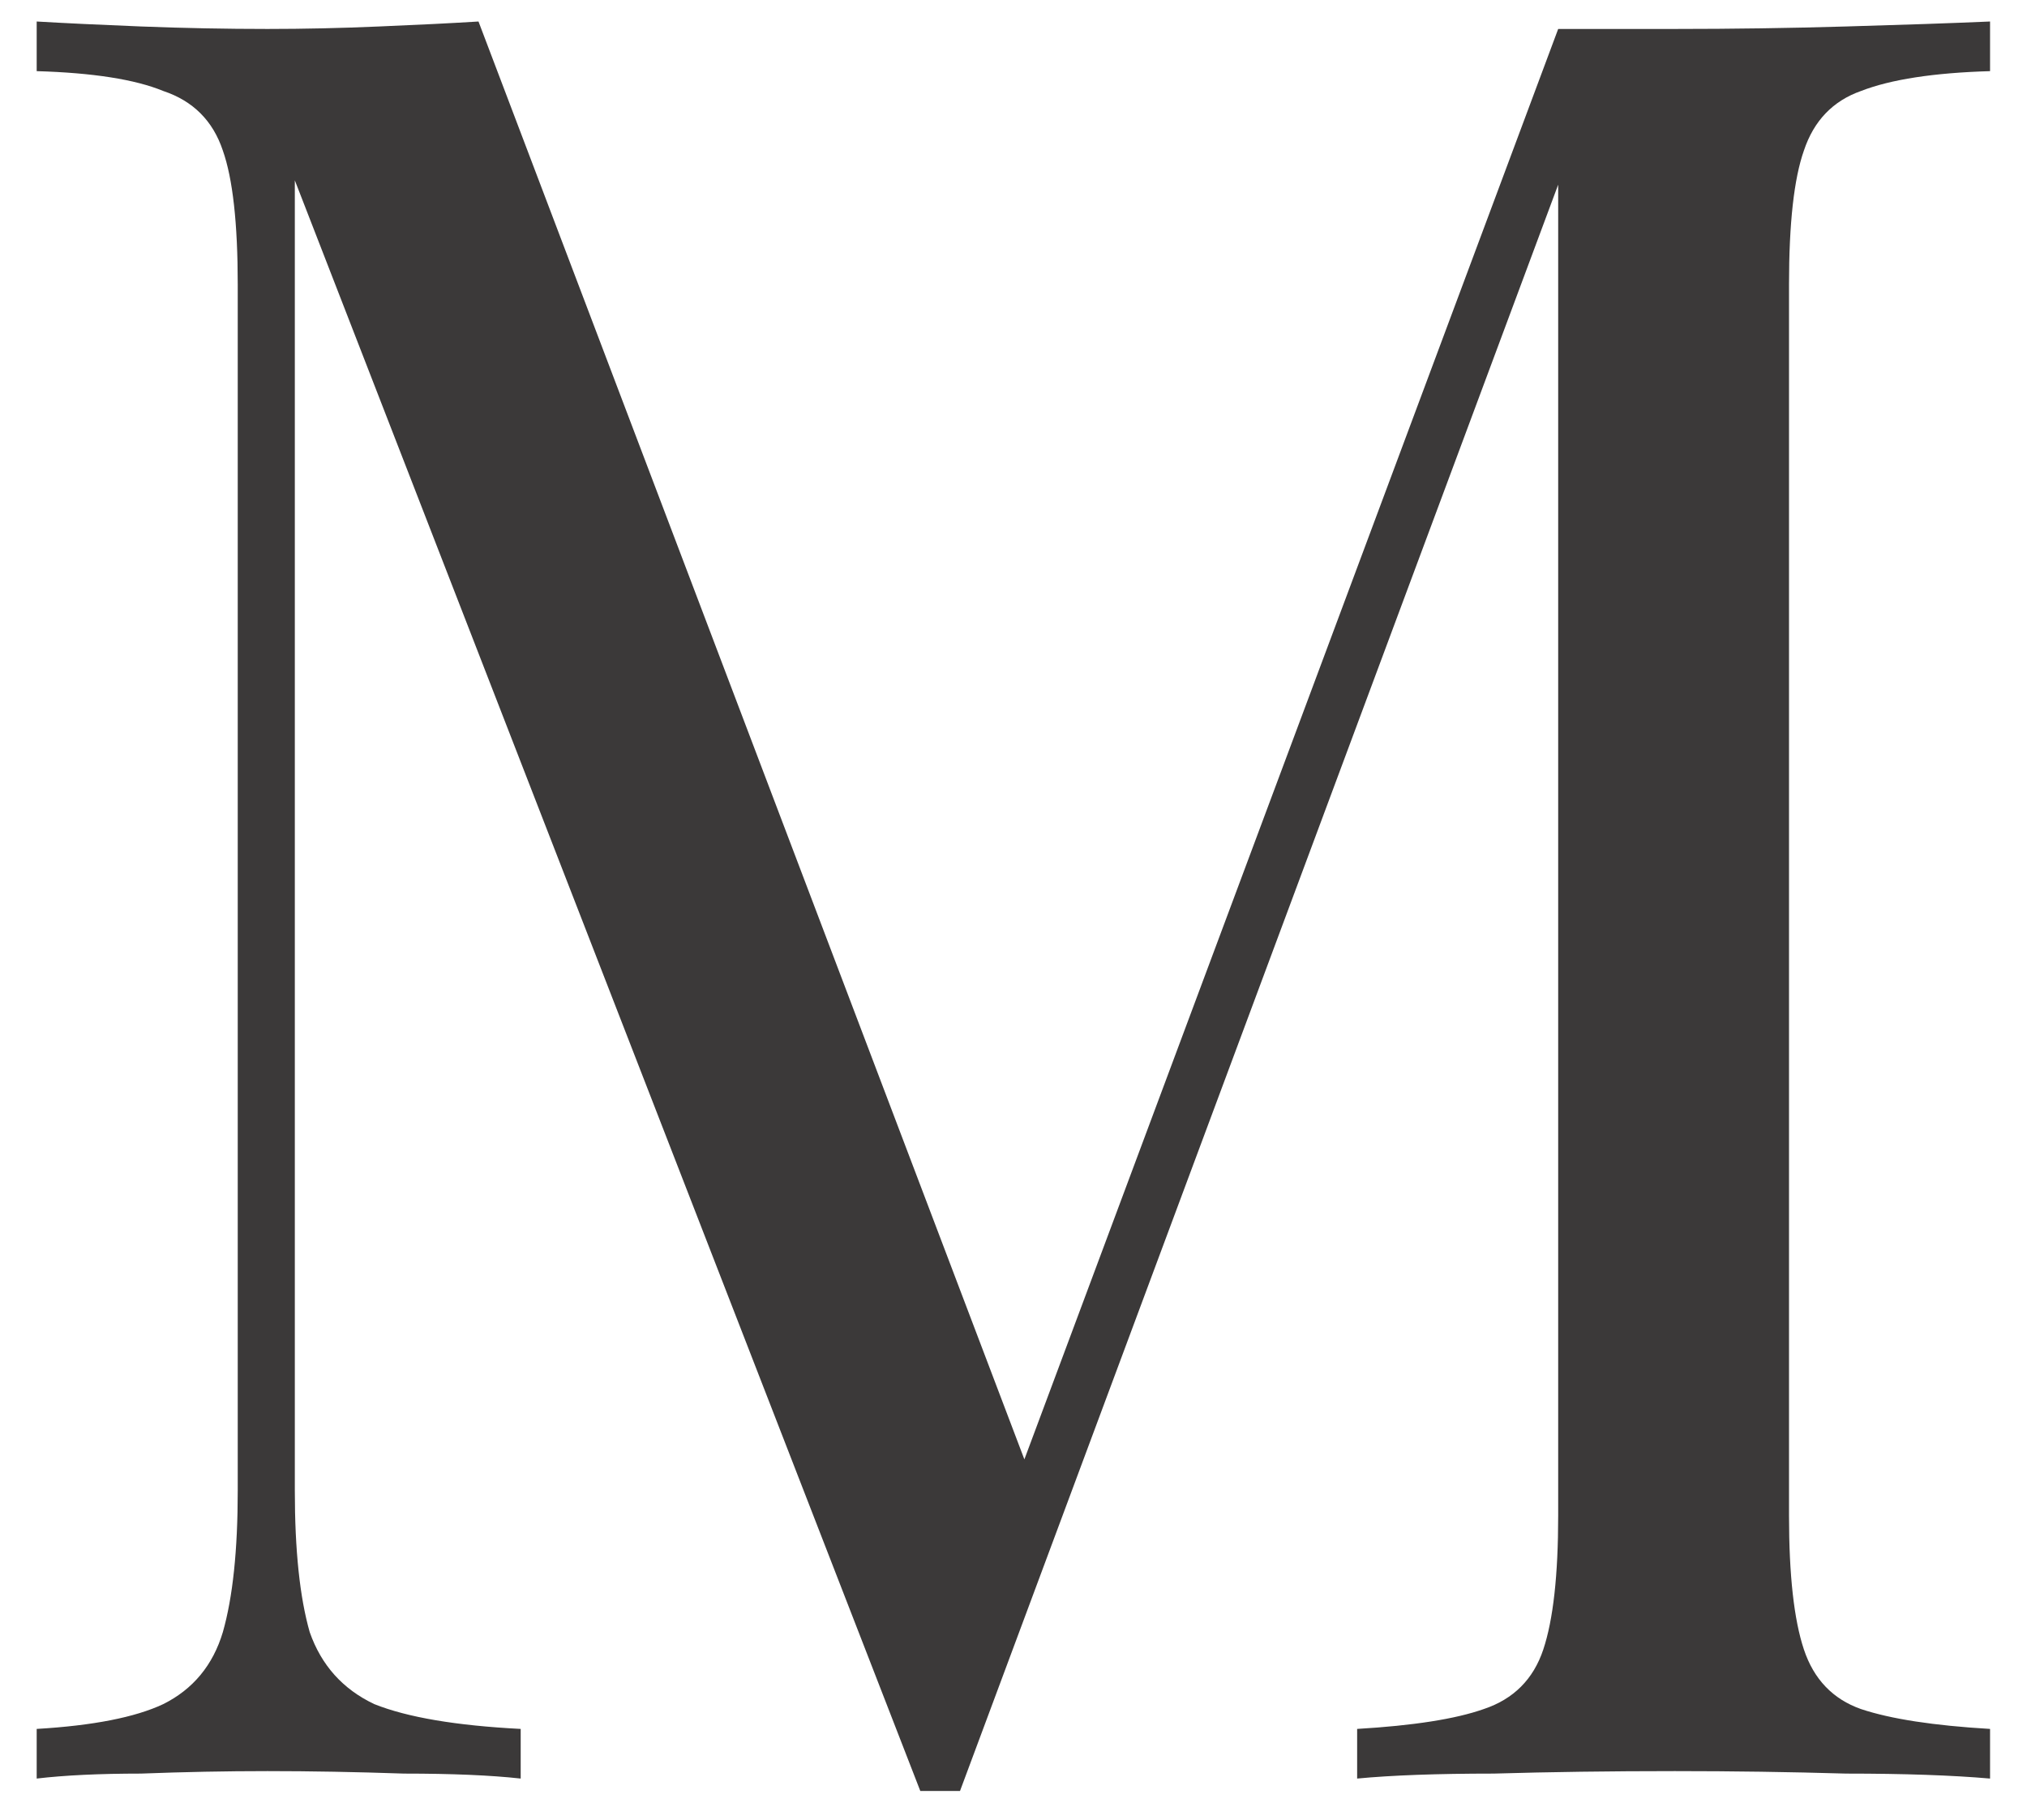 <?xml version="1.0" encoding="UTF-8"?> <svg xmlns="http://www.w3.org/2000/svg" width="49" height="44" viewBox="0 0 49 44" fill="none"><path d="M48.107 0.52V1.72C46.747 1.76 45.707 1.92 44.987 2.2C44.307 2.44 43.847 2.92 43.607 3.64C43.367 4.32 43.247 5.4 43.247 6.88V36.64C43.247 38.08 43.367 39.16 43.607 39.88C43.847 40.6 44.307 41.08 44.987 41.32C45.707 41.56 46.747 41.72 48.107 41.8V43C47.187 42.92 46.027 42.88 44.627 42.88C43.267 42.84 41.887 42.82 40.487 42.82C38.927 42.82 37.467 42.84 36.107 42.88C34.747 42.88 33.647 42.92 32.807 43V41.8C34.167 41.72 35.187 41.56 35.867 41.32C36.587 41.08 37.067 40.6 37.307 39.88C37.547 39.16 37.667 38.08 37.667 36.64V3.64L37.907 3.82L23.207 43.3H22.247L7.127 4.36V36.04C7.127 37.48 7.247 38.62 7.487 39.46C7.767 40.26 8.287 40.84 9.047 41.2C9.847 41.52 11.027 41.72 12.587 41.8V43C11.867 42.92 10.927 42.88 9.767 42.88C8.607 42.84 7.507 42.82 6.467 42.82C5.467 42.82 4.447 42.84 3.407 42.88C2.407 42.88 1.567 42.92 0.887 43V41.8C2.247 41.72 3.267 41.52 3.947 41.2C4.667 40.84 5.147 40.26 5.387 39.46C5.627 38.62 5.747 37.48 5.747 36.04V6.88C5.747 5.4 5.627 4.32 5.387 3.64C5.147 2.92 4.667 2.44 3.947 2.2C3.267 1.92 2.247 1.76 0.887 1.72V0.52C1.567 0.56 2.407 0.6 3.407 0.64C4.447 0.68 5.467 0.7 6.467 0.7C7.347 0.7 8.247 0.68 9.167 0.64C10.127 0.6 10.927 0.56 11.567 0.52L25.187 36.4L24.167 36.88L37.667 0.7C38.147 0.7 38.607 0.7 39.047 0.7C39.527 0.7 40.007 0.7 40.487 0.7C41.887 0.7 43.267 0.68 44.627 0.64C46.027 0.6 47.187 0.56 48.107 0.52Z" fill="#3B3939"></path></svg> 